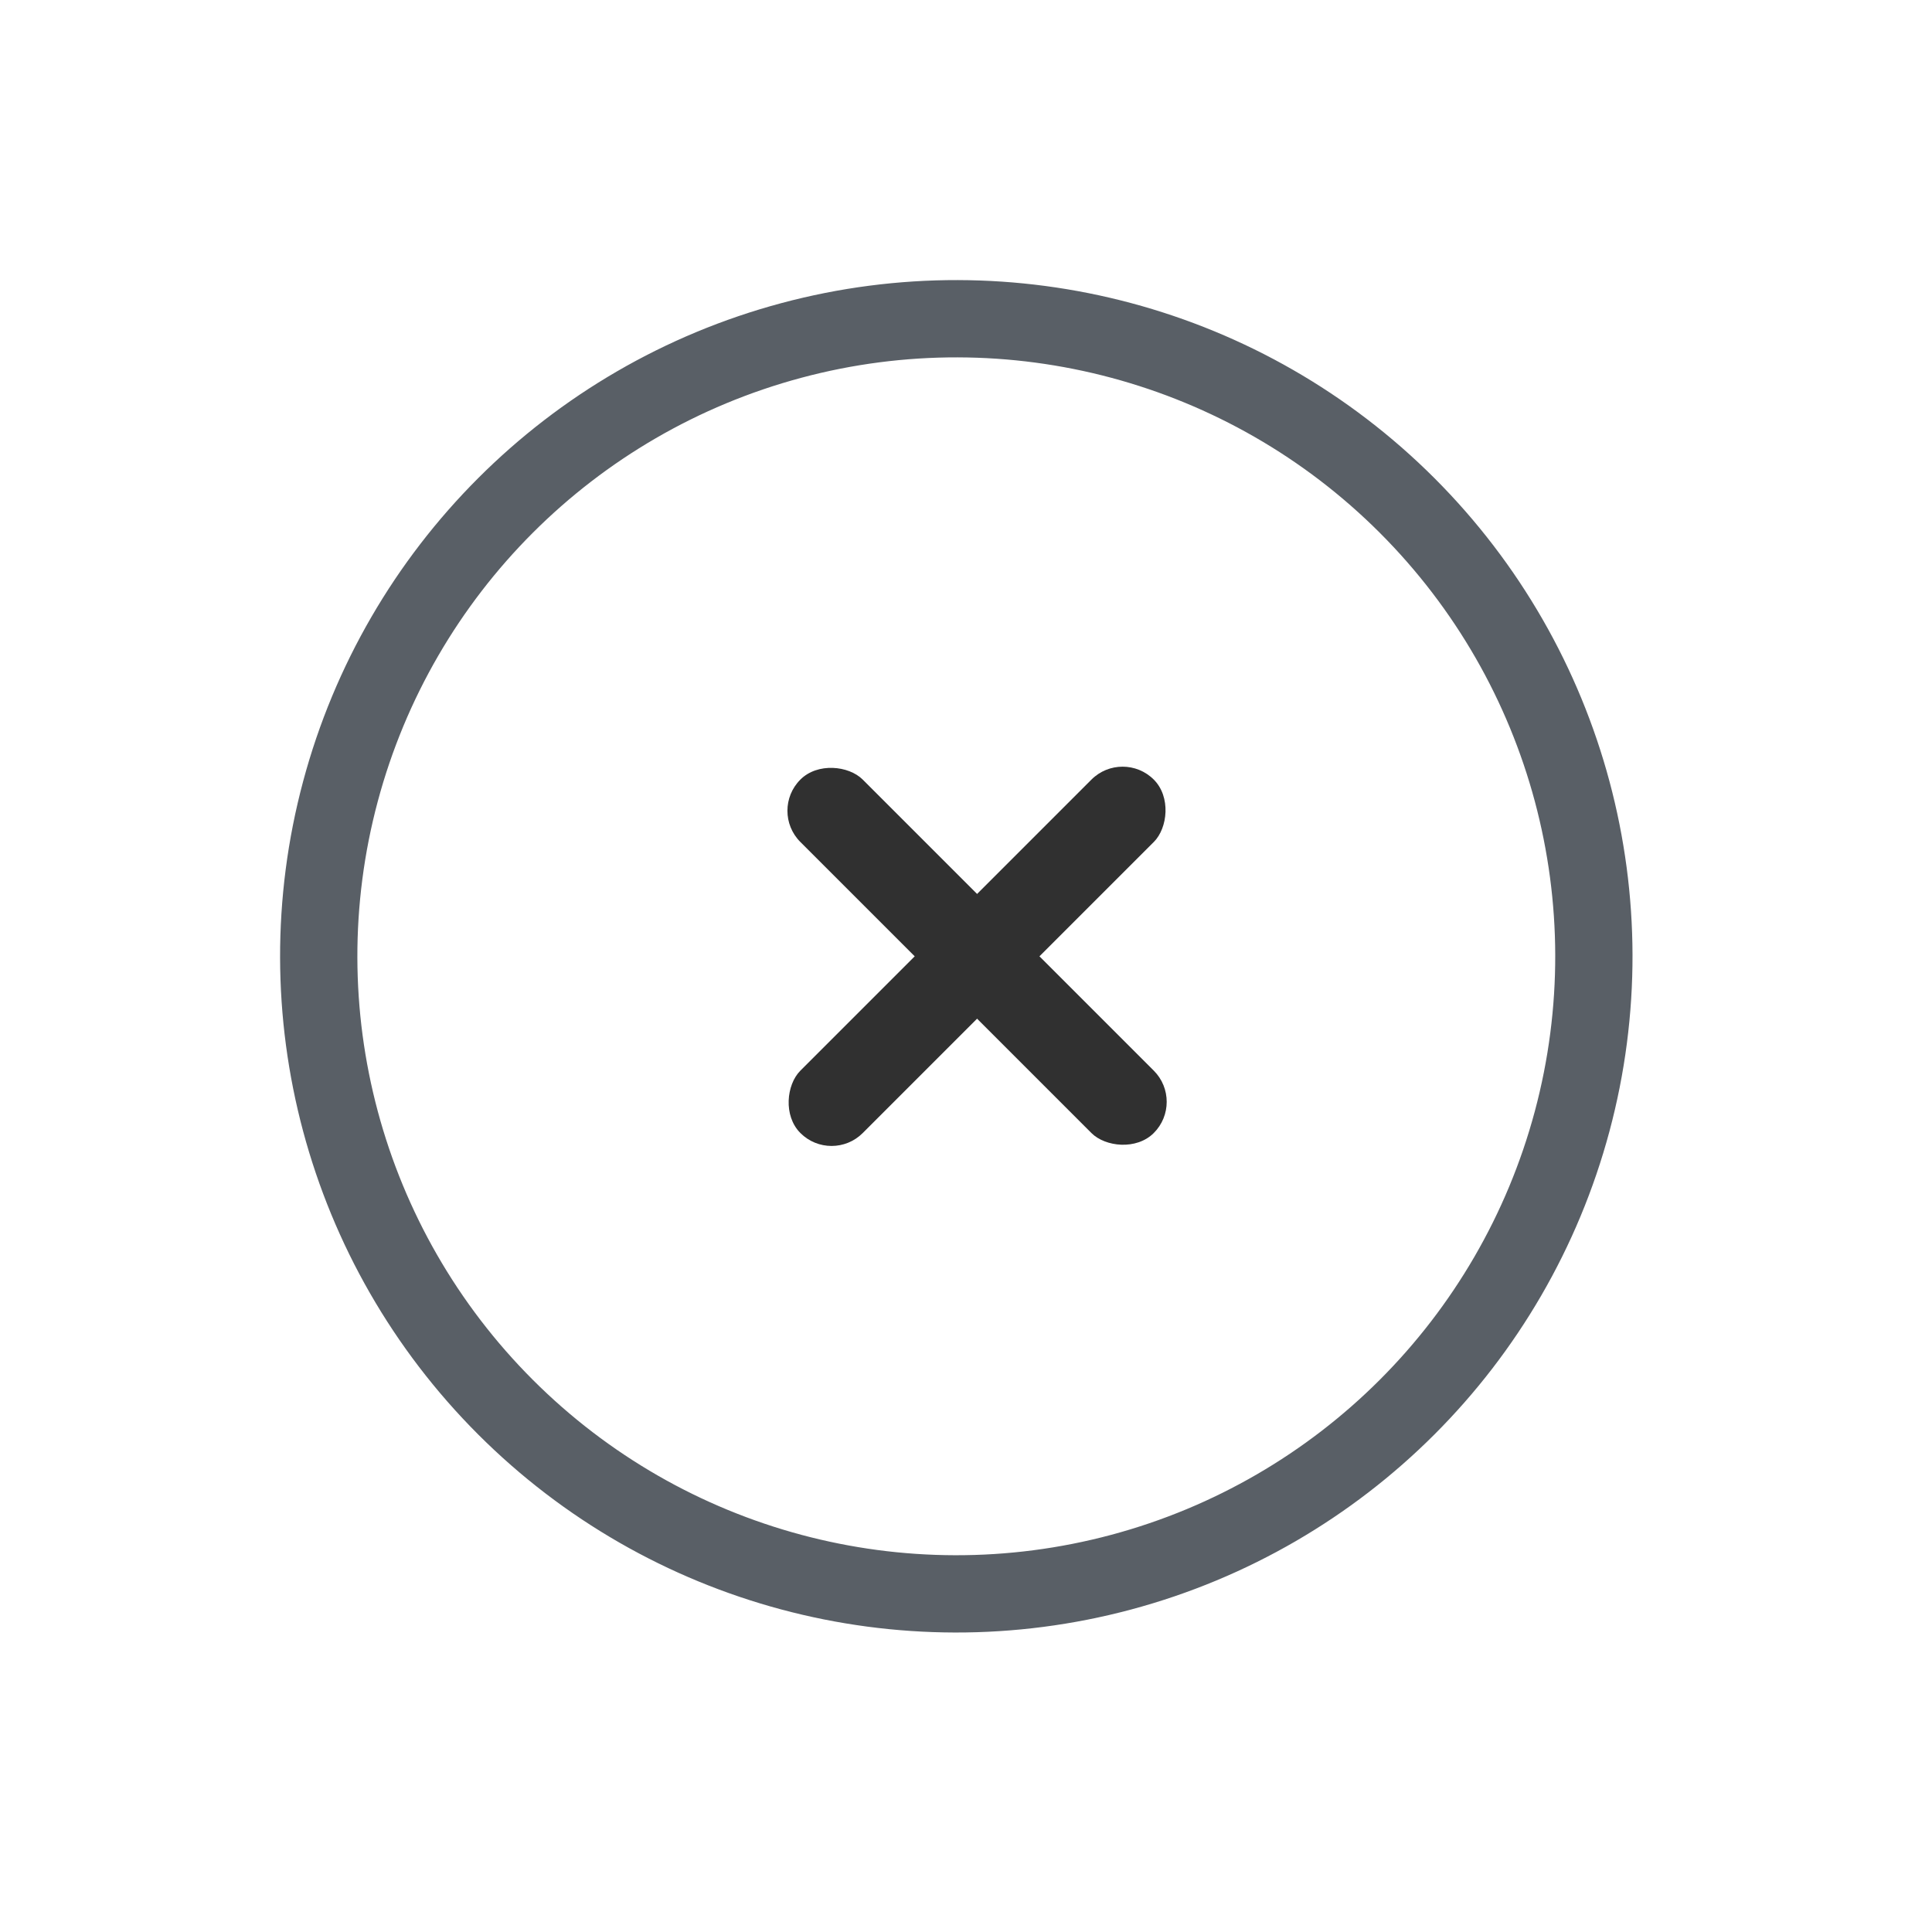 <svg width="50" height="50" viewBox="0 0 50 50" fill="none" xmlns="http://www.w3.org/2000/svg">
<circle cx="24.749" cy="24.749" r="16.5" transform="rotate(-45 24.749 24.749)" stroke="#595F66" stroke-width="2"/>
<rect x="19.906" y="20.983" width="2.283" height="12.935" rx="1.141" transform="rotate(-45 19.906 20.983)" fill="#303030"/>
<rect x="29.053" y="19.369" width="2.283" height="12.935" rx="1.141" transform="rotate(45 29.053 19.369)" fill="#303030"/>
</svg>
